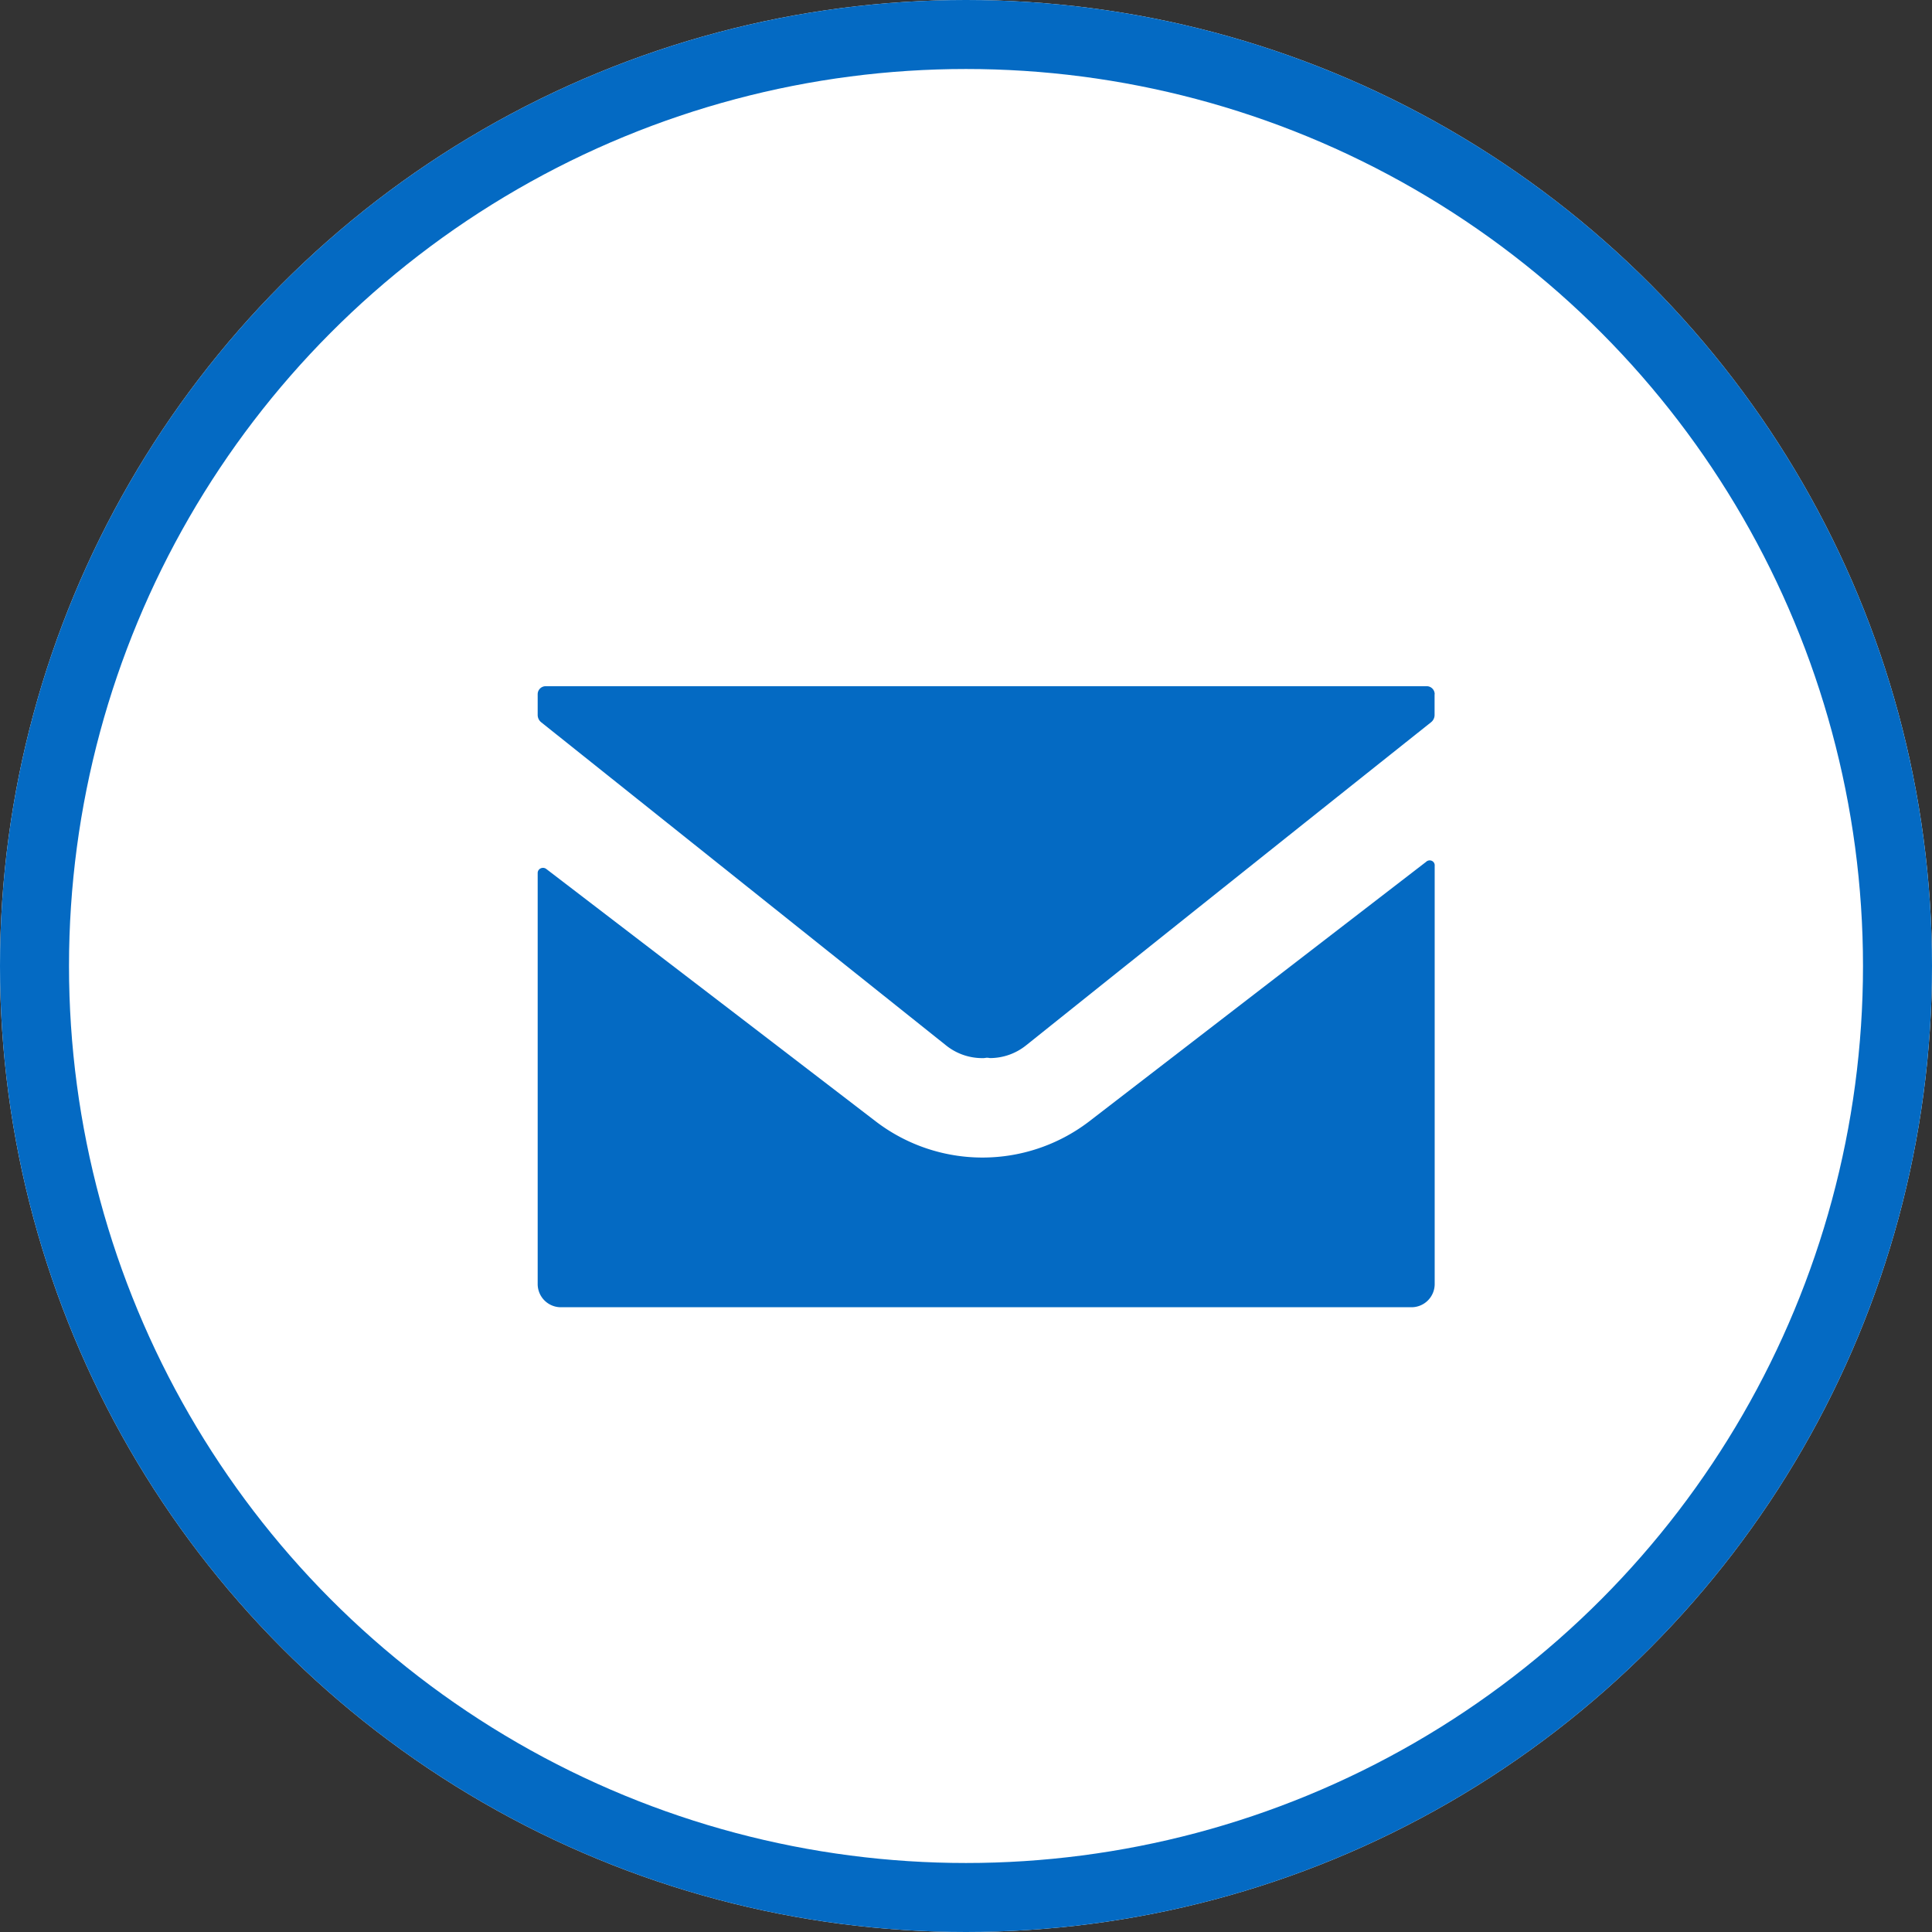 <svg xmlns="http://www.w3.org/2000/svg" width="56" height="56" viewBox="0 0 56 56"><rect x="0" y="0" width="56" height="56" fill="#333333" stroke="none"/><defs><style>.a{fill:#fff;stroke:#046ac3;stroke-width:2px;}.b{fill:#046ac3;}.c{stroke:none;}.d{fill:none;}</style></defs><g class="a"><circle class="c" cx="28" cy="28" r="28"/><circle class="d" cx="28" cy="28" r="27"/></g><g transform="translate(15.585 19.89)"><path class="b" d="M26,.233A.231.231,0,0,0,25.769,0H.232A.232.232,0,0,0,0,.233H0v.6a.271.271,0,0,0,.1.211l11.739,9.369a1.674,1.674,0,0,0,1.047.367A.451.451,0,0,0,13,10.77a.433.433,0,0,1,.107.009,1.672,1.672,0,0,0,1.047-.367q5.862-4.69,11.743-9.369a.269.269,0,0,0,.1-.211v-.6Z" transform="translate(0)"/><path class="b" d="M15.969,11.664a5.09,5.09,0,0,1-6.14.01L5.96,8.707.25,4.335a.158.158,0,0,0-.216.022A.144.144,0,0,0,0,4.451V16.379a.673.673,0,0,0,.686.659H25.313A.673.673,0,0,0,26,16.379h0V4.244a.142.142,0,0,0-.127-.157.15.15,0,0,0-.123.042Z" transform="translate(0 0.963)"/></g></svg>